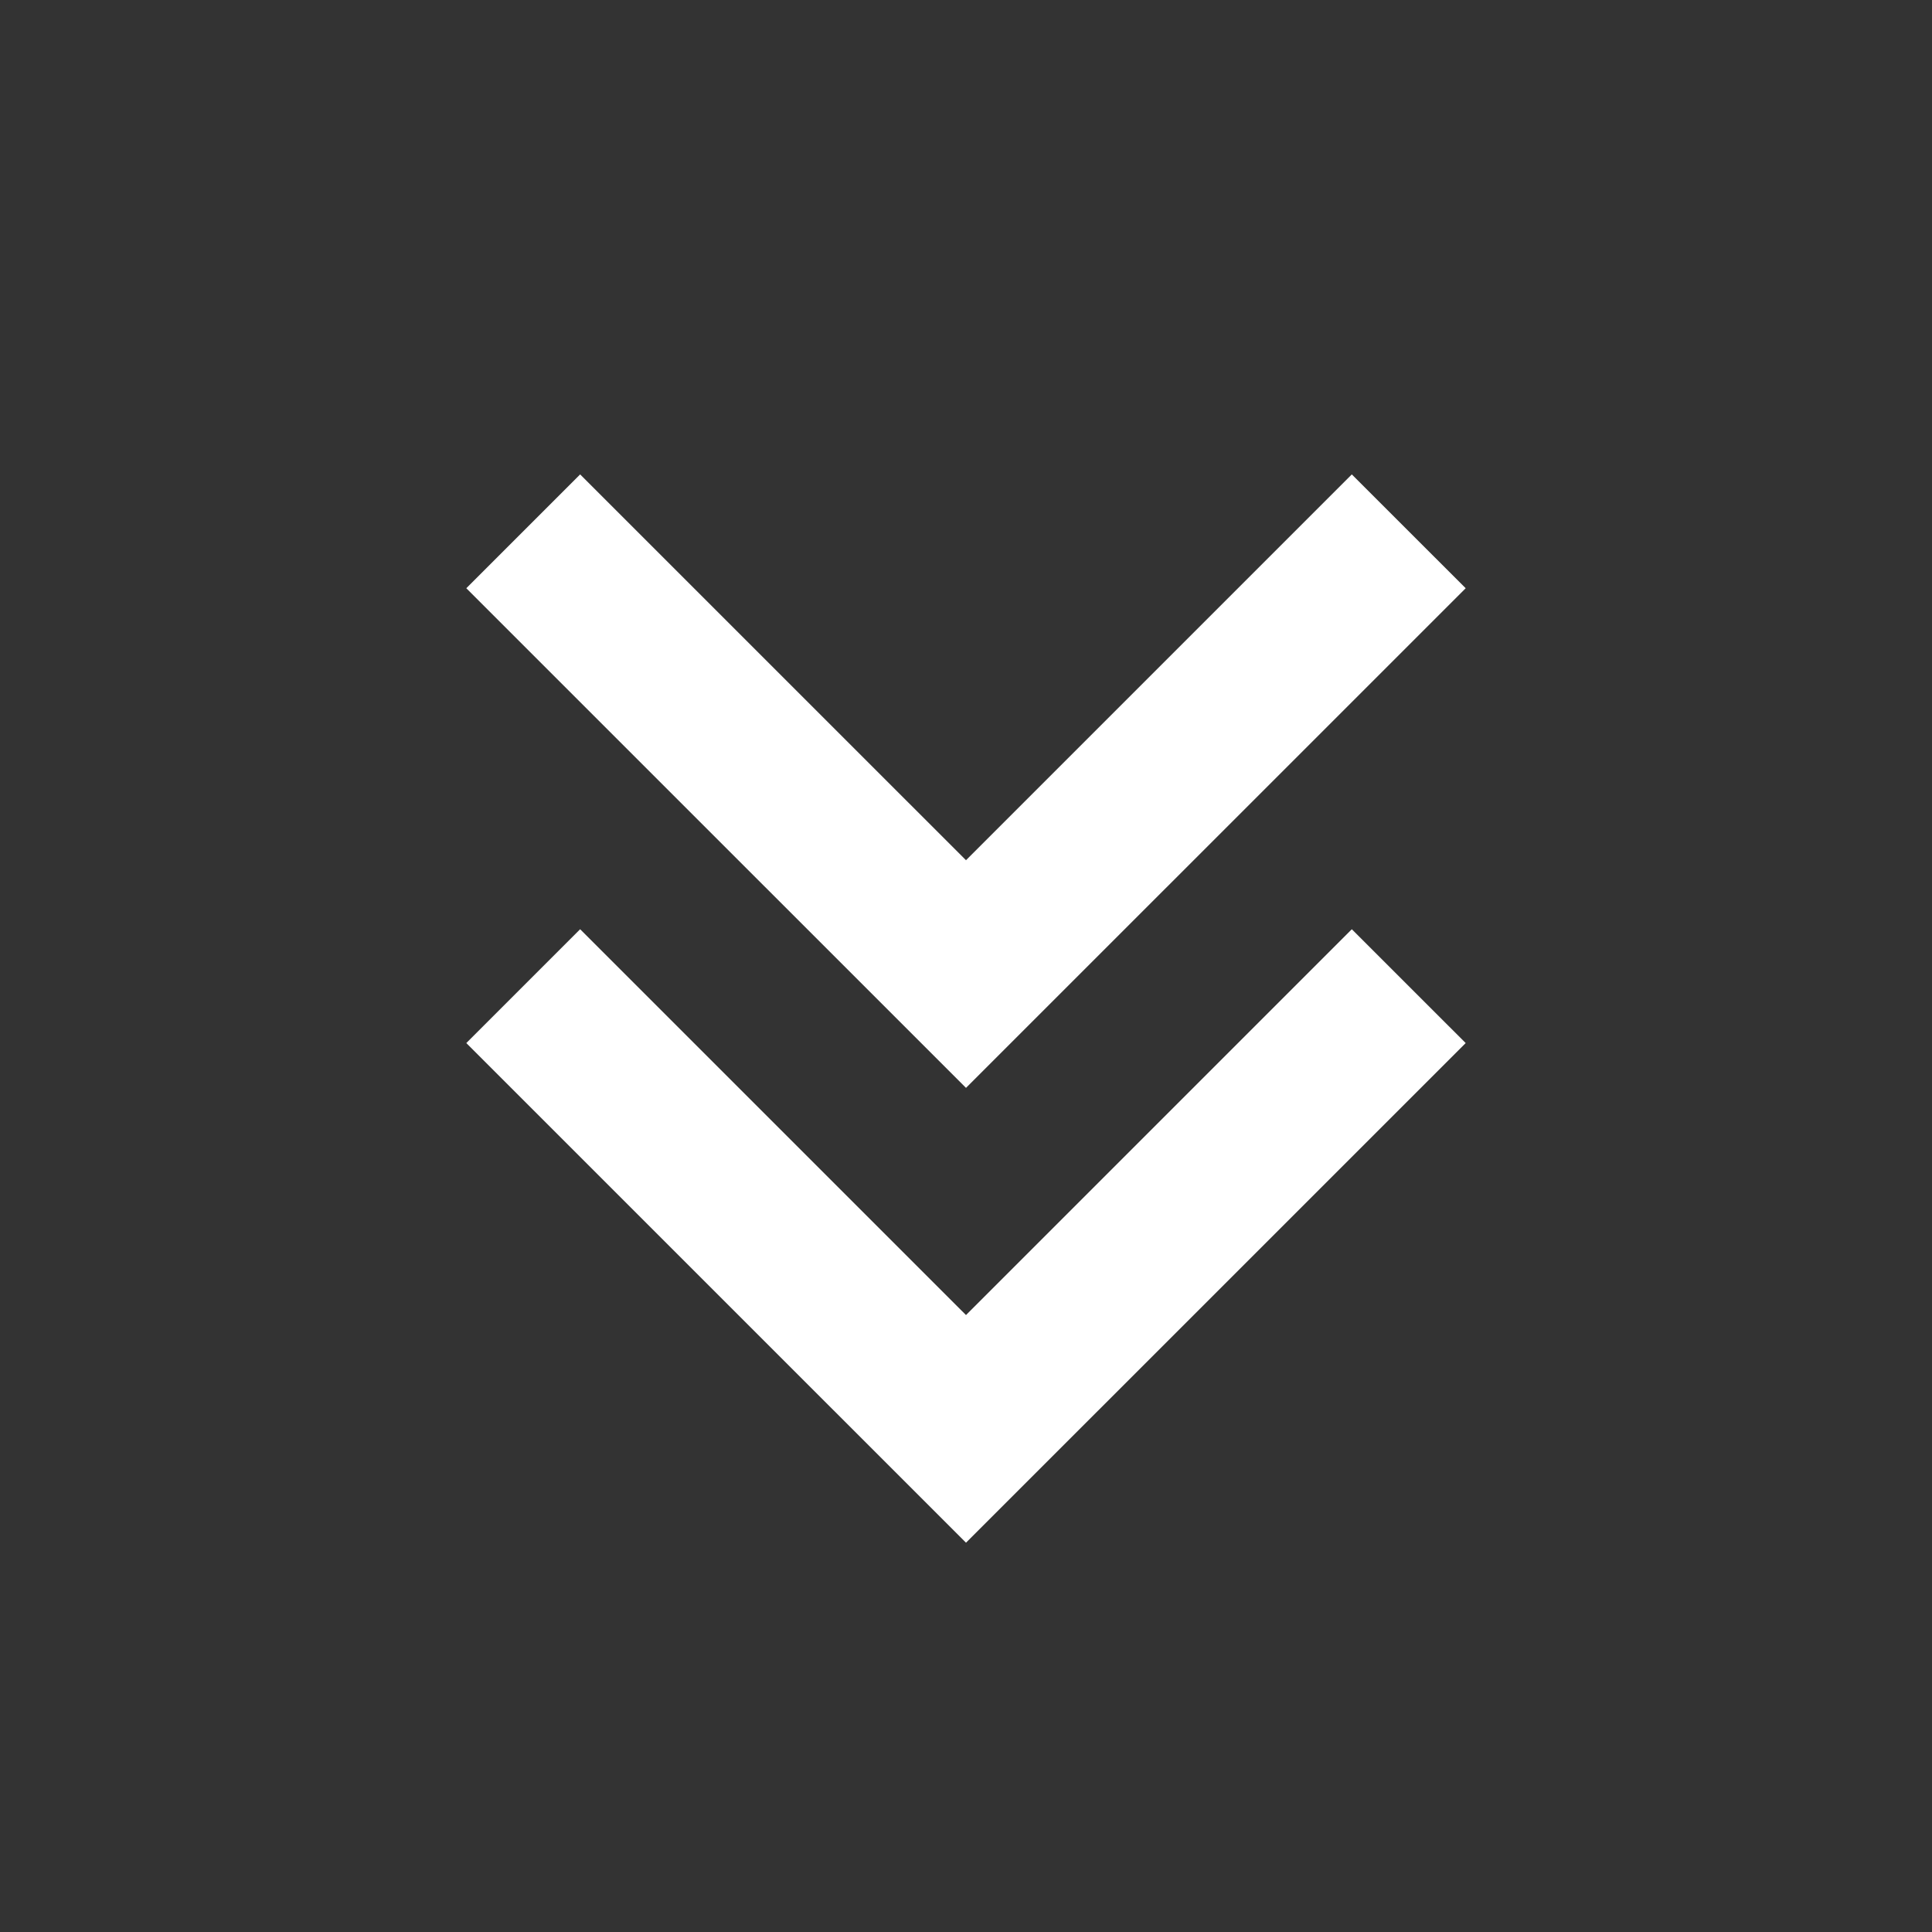 <svg width="36" height="36" viewBox="0 0 36 36" fill="none" xmlns="http://www.w3.org/2000/svg">
<rect x="0" y="0" width="36" height="36" fill="#333333" stroke="none"/>
<path d="M18 28.746L27.311 19.436L25.189 17.315L18 24.504L10.81 17.315L8.689 19.436L18 28.746ZM18 20.271L27.311 10.961L25.189 8.84L18 16.029L10.81 8.84L8.689 10.961L18 20.271Z" fill="white"/>
</svg>
